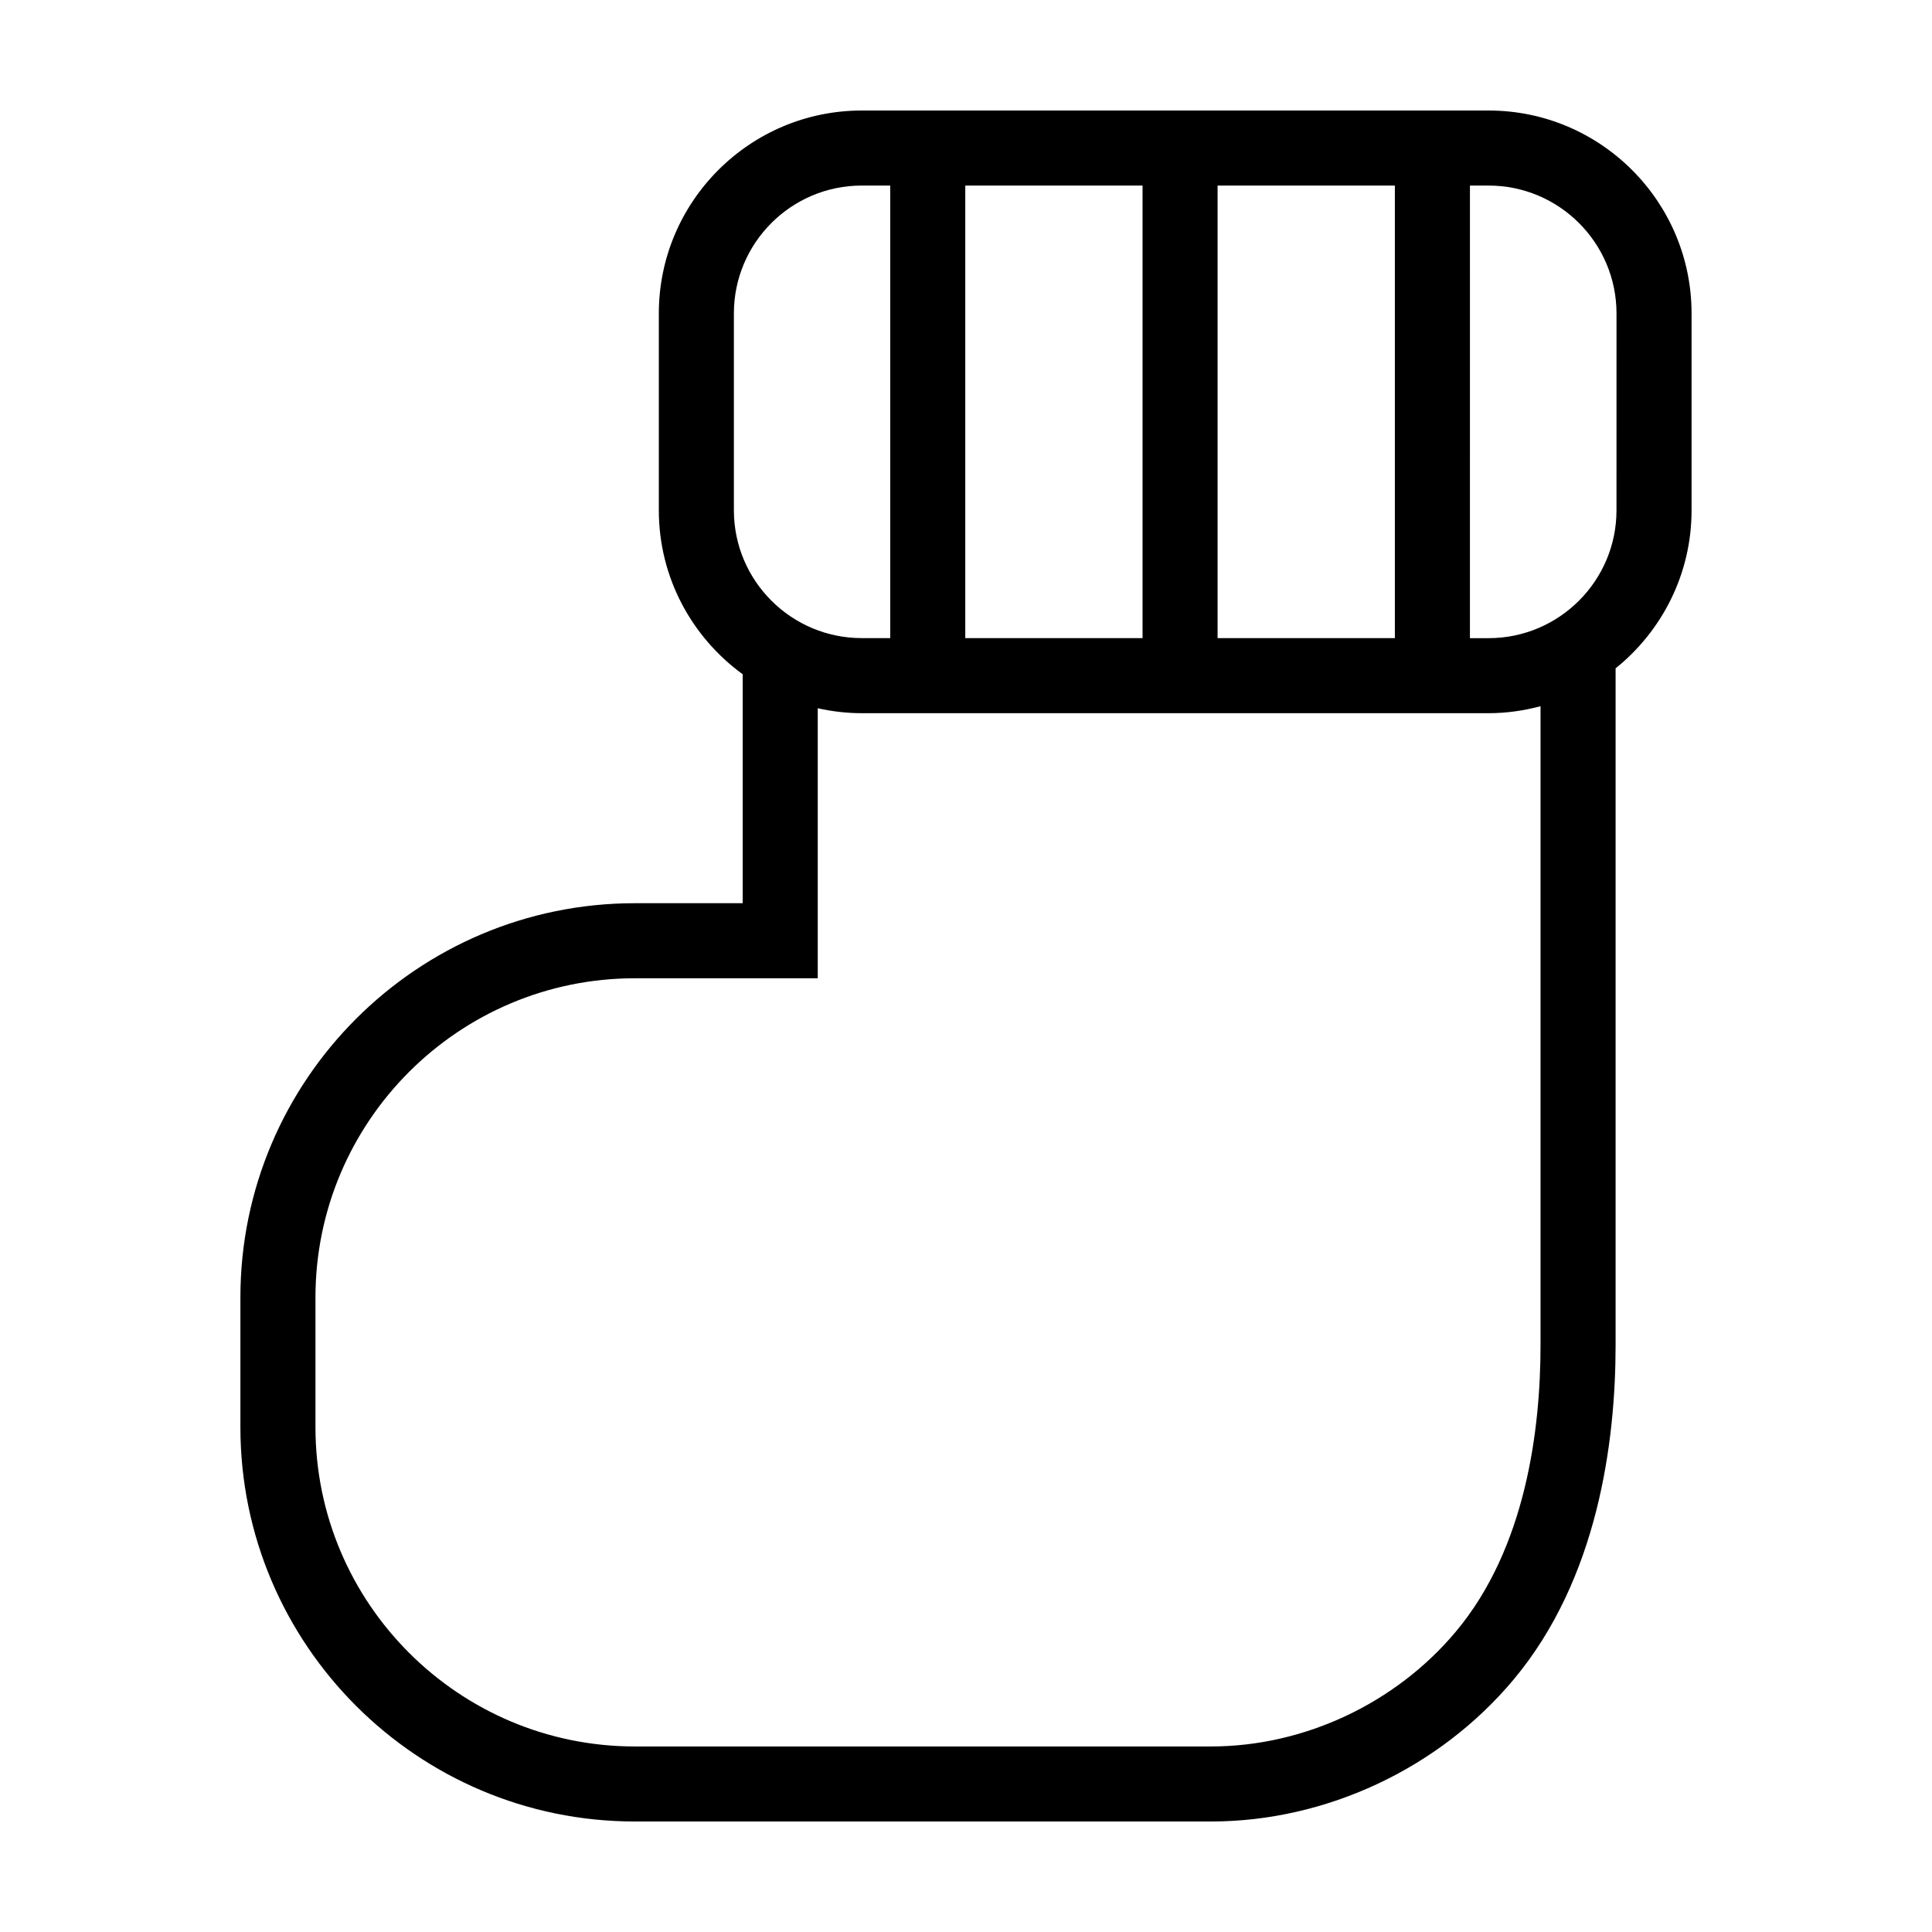 <?xml version="1.0" encoding="UTF-8"?>
<!-- The Best Svg Icon site in the world: iconSvg.co, Visit us! https://iconsvg.co -->
<svg fill="#000000" width="800px" height="800px" version="1.1" viewBox="144 144 512 512" xmlns="http://www.w3.org/2000/svg">
 <path d="m538.51 173.29h-166.14c-29.648 0-53.773 24.121-53.773 53.773v52.176c0 17.855 8.785 33.664 22.223 43.449v60.672h-28.582c-57.641 0-104.53 46.871-104.53 104.48v34.395c0.008 57.609 46.898 104.48 104.53 104.48h152.7c30.469 0 60.426-14.035 80.125-37.543 22.383-26.711 27.086-63 27.086-88.742v-179.31c12.258-9.863 20.133-24.965 20.133-41.883v-52.176c0-29.648-24.121-53.77-53.77-53.77zm-24.855 139.82h-46.98v-119.93h46.98zm-66.867 0h-46.98v-119.93h46.98zm-108.3-33.875v-52.176c0-18.68 15.195-33.883 33.883-33.883h7.547v119.93h-7.547c-18.688 0-33.883-15.195-33.883-33.875zm213.77 221.2c0 22.441-3.894 53.832-22.445 75.965-15.965 19.055-40.219 30.43-64.875 30.43h-152.7c-46.668 0-84.637-37.945-84.637-84.59v-34.395c0-46.645 37.969-84.59 84.637-84.59h48.473v-71.559c3.758 0.836 7.648 1.309 11.656 1.309h166.14c4.762 0 9.352-0.68 13.75-1.848zm20.129-221.2c0 18.68-15.195 33.883-33.883 33.883h-4.957l0.004-119.94h4.957c18.68 0 33.883 15.199 33.883 33.883z"/>
</svg>